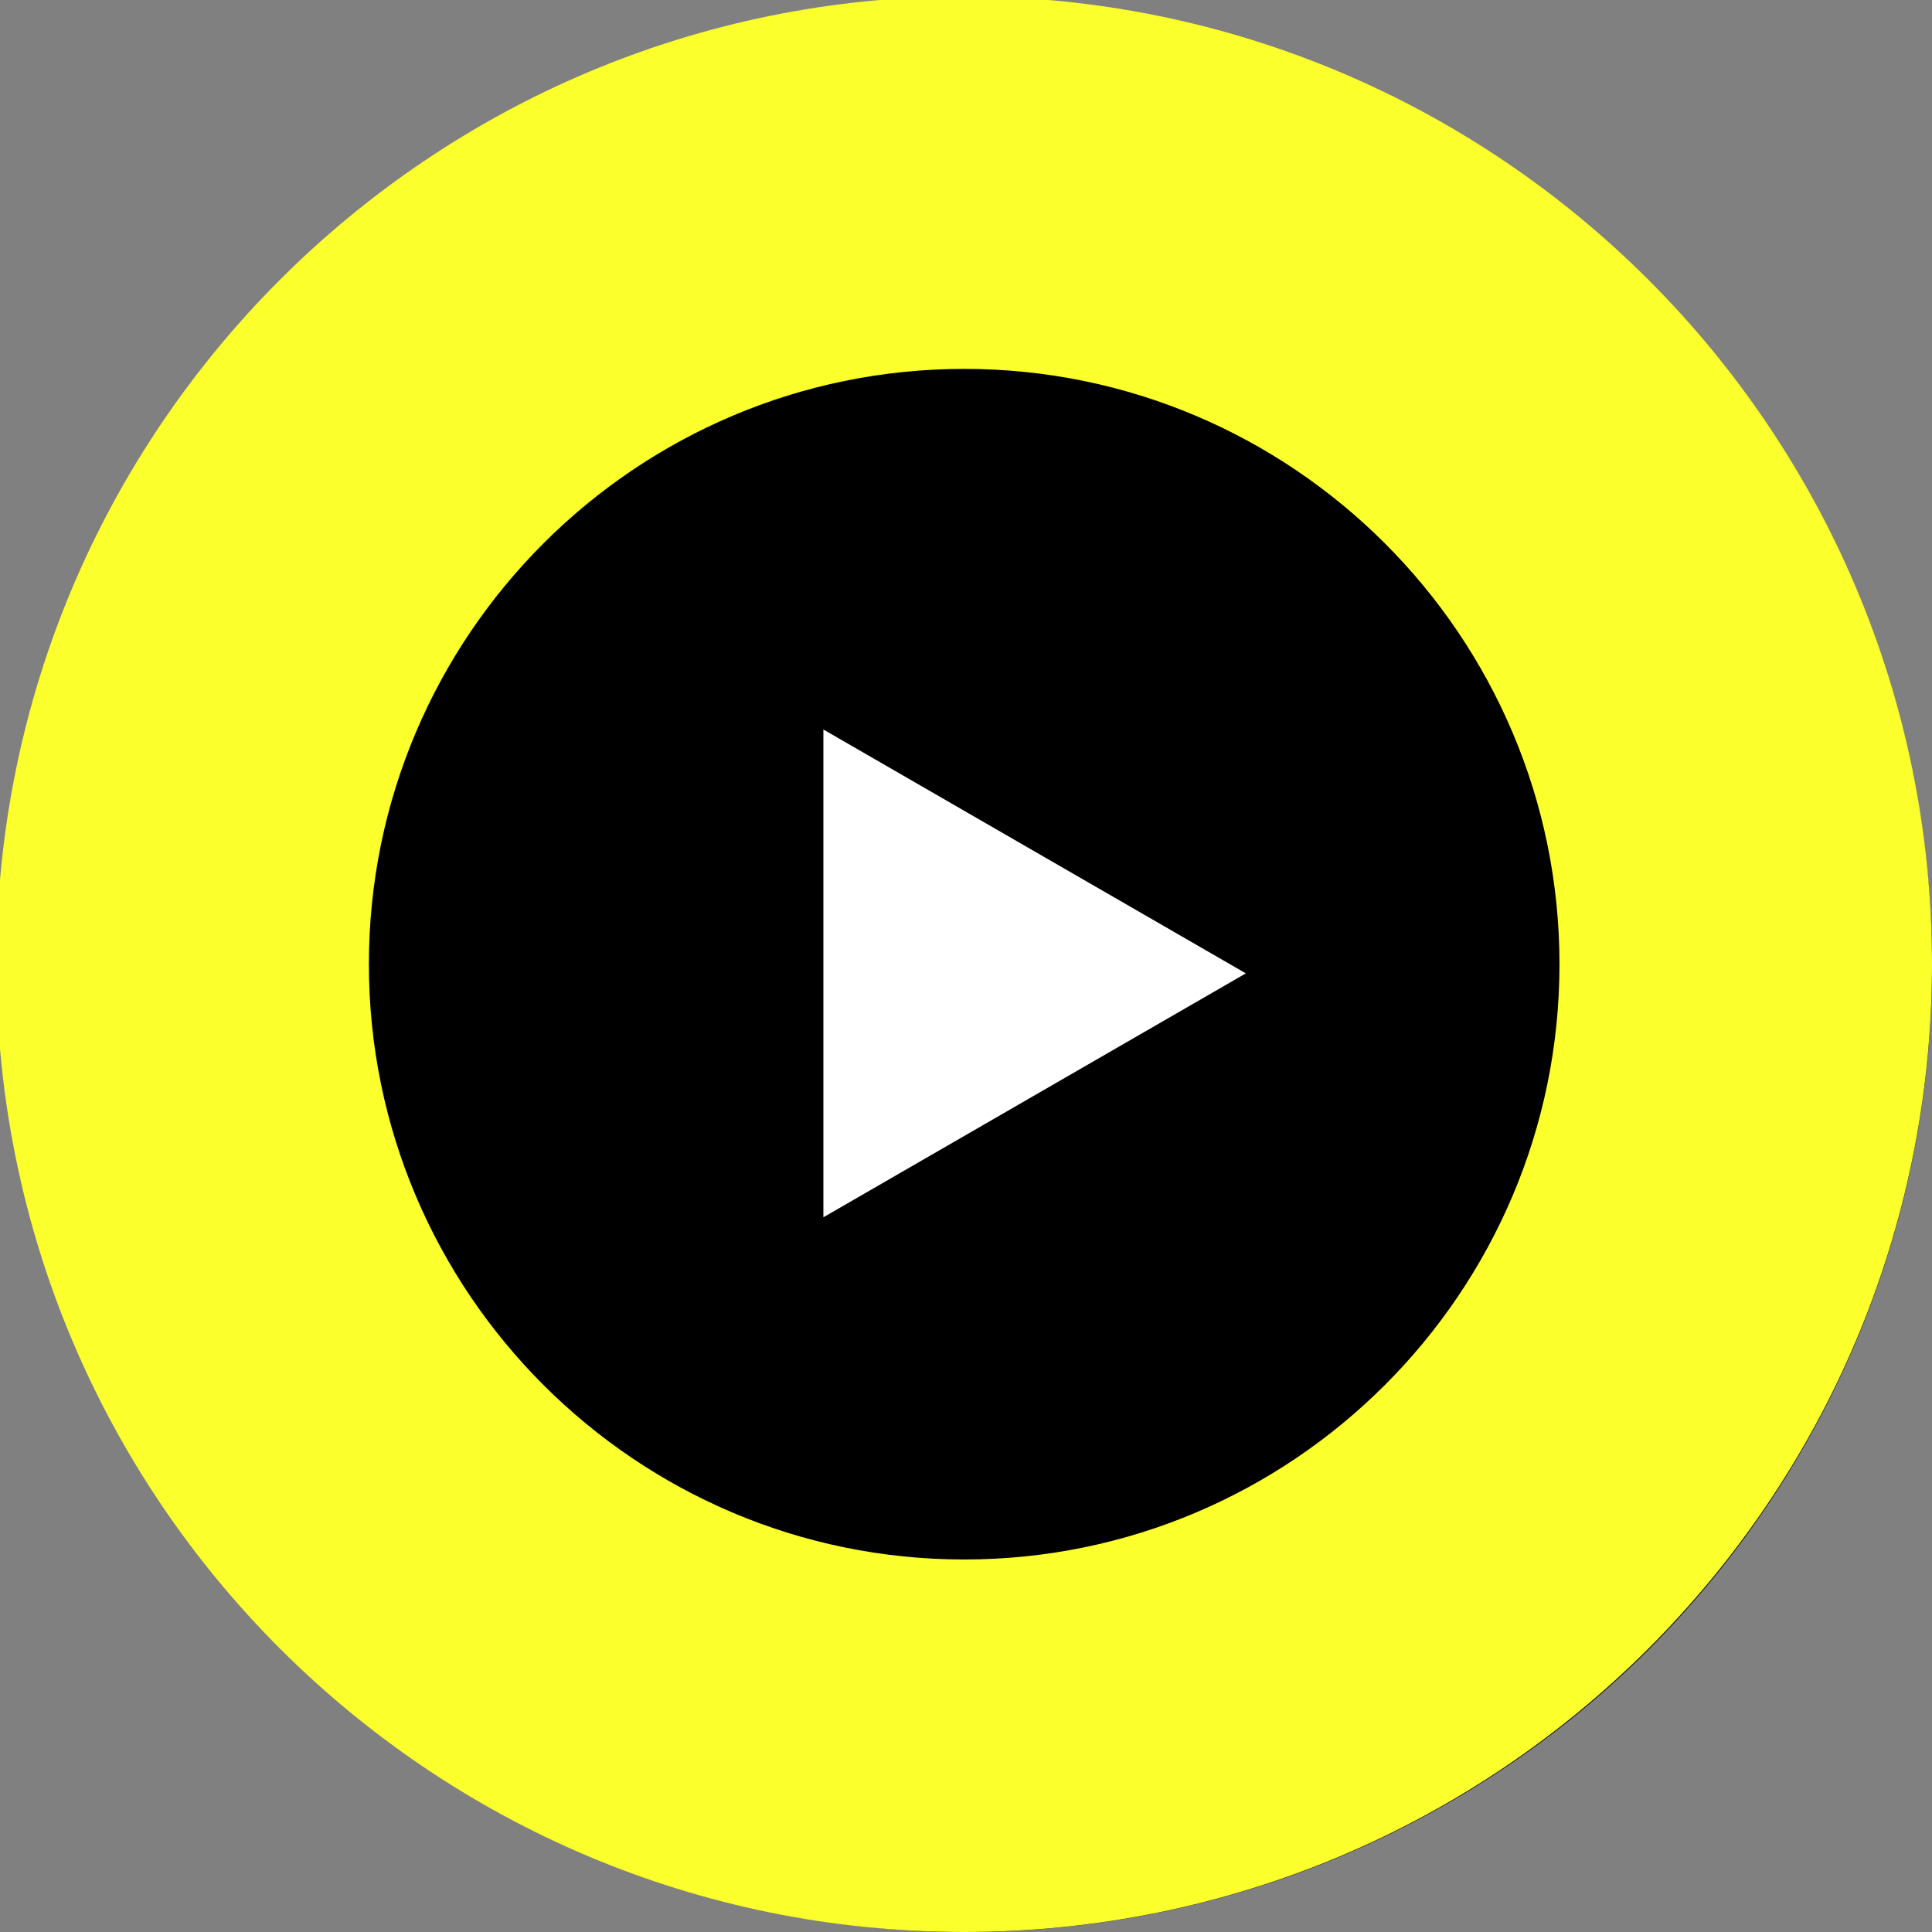 <svg width="32" height="32" viewBox="0 0 32 32" fill="none" xmlns="http://www.w3.org/2000/svg">
<rect x="0" y="0" width="32" height="32" fill="#808080" stroke="none"/>
<g clip-path="url(#clip0_82_2)">
<g clip-path="url(#clip1_82_2)">
<circle cx="16" cy="16" r="16" fill="black"/>
<path d="M20.635 16.122L13.638 12.083V20.162L20.635 16.122Z" fill="white"/>
<path d="M15.97 6.11C21.408 6.11 25.83 10.532 25.83 15.97C25.83 21.408 21.408 25.83 15.97 25.83C10.532 25.83 6.11 21.408 6.11 15.97C6.11 10.532 10.532 6.11 15.97 6.11ZM15.97 -0.06C7.118 -0.06 -0.06 7.118 -0.06 15.97C-0.06 24.822 7.118 32 15.97 32C24.822 32 32 24.822 32 15.97C32 7.118 24.822 -0.06 15.97 -0.06Z" fill="#FBFF2B"/>
</g>
</g>
<defs>
<clipPath id="clip0_82_2">
<rect width="32" height="32" fill="white"/>
</clipPath>
<clipPath id="clip1_82_2">
<rect width="32.06" height="32.06" fill="white" transform="translate(-0.06 -0.06)"/>
</clipPath>
</defs>
</svg>
